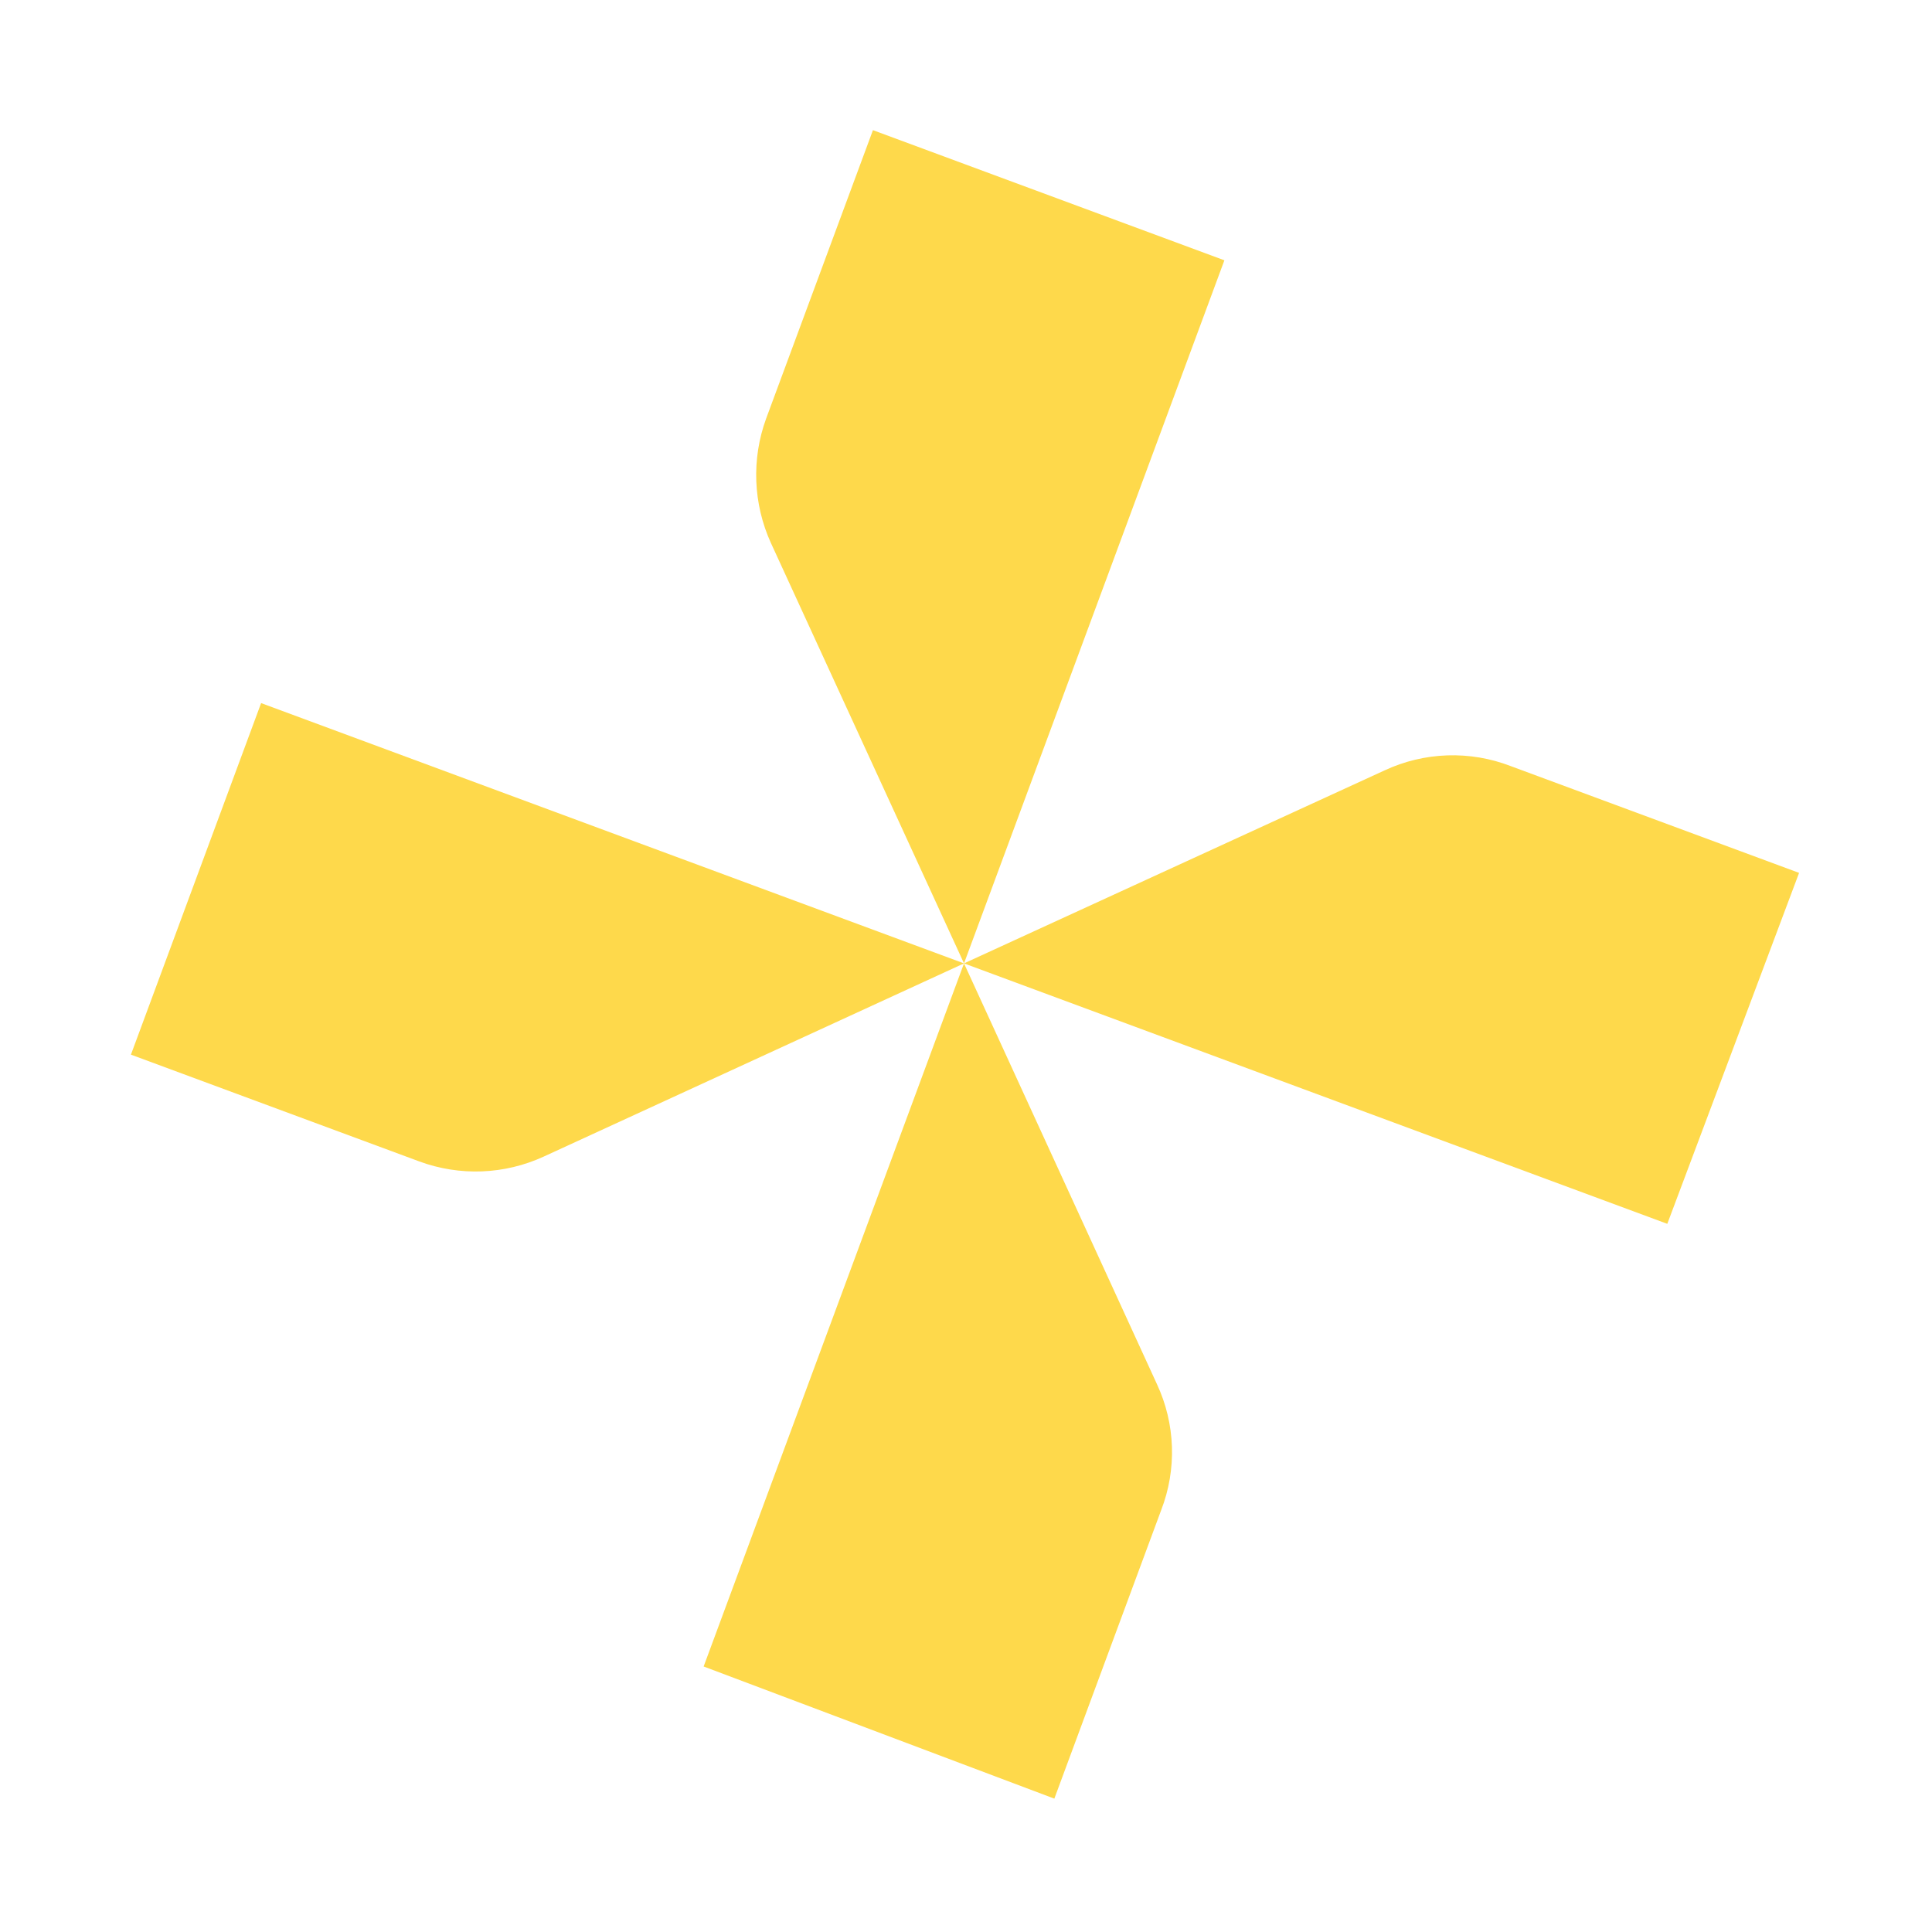 <svg width="401" height="401" viewBox="0 0 401 401" fill="none" xmlns="http://www.w3.org/2000/svg">
<path d="M254.13 54.027L200.088 199.959L160.015 112.719C156.308 104.565 155.951 95.28 159.021 86.864L181.185 27.014L254.13 54.027Z" fill="#FED94B"/>
<path d="M346.059 254.016L200.086 199.958L287.398 159.891C291.478 157.991 295.901 156.934 300.399 156.783C304.898 156.633 309.381 157.392 313.579 159.015L373.412 181.172L346.059 254.016Z" fill="#FED94B"/>
<path d="M146.044 345.891L200.086 199.958L240.128 287.282C242.032 291.362 243.091 295.785 243.241 300.285C243.391 304.786 242.628 309.27 241 313.468L218.836 373.319L146.044 345.891Z" fill="#FED94B"/>
<path d="M54.196 145.932L200.086 199.959L112.858 240.056C104.714 243.804 95.416 244.164 87.008 241.056L27.175 218.898L54.196 145.932Z" fill="#FED94B"/>
</svg>
